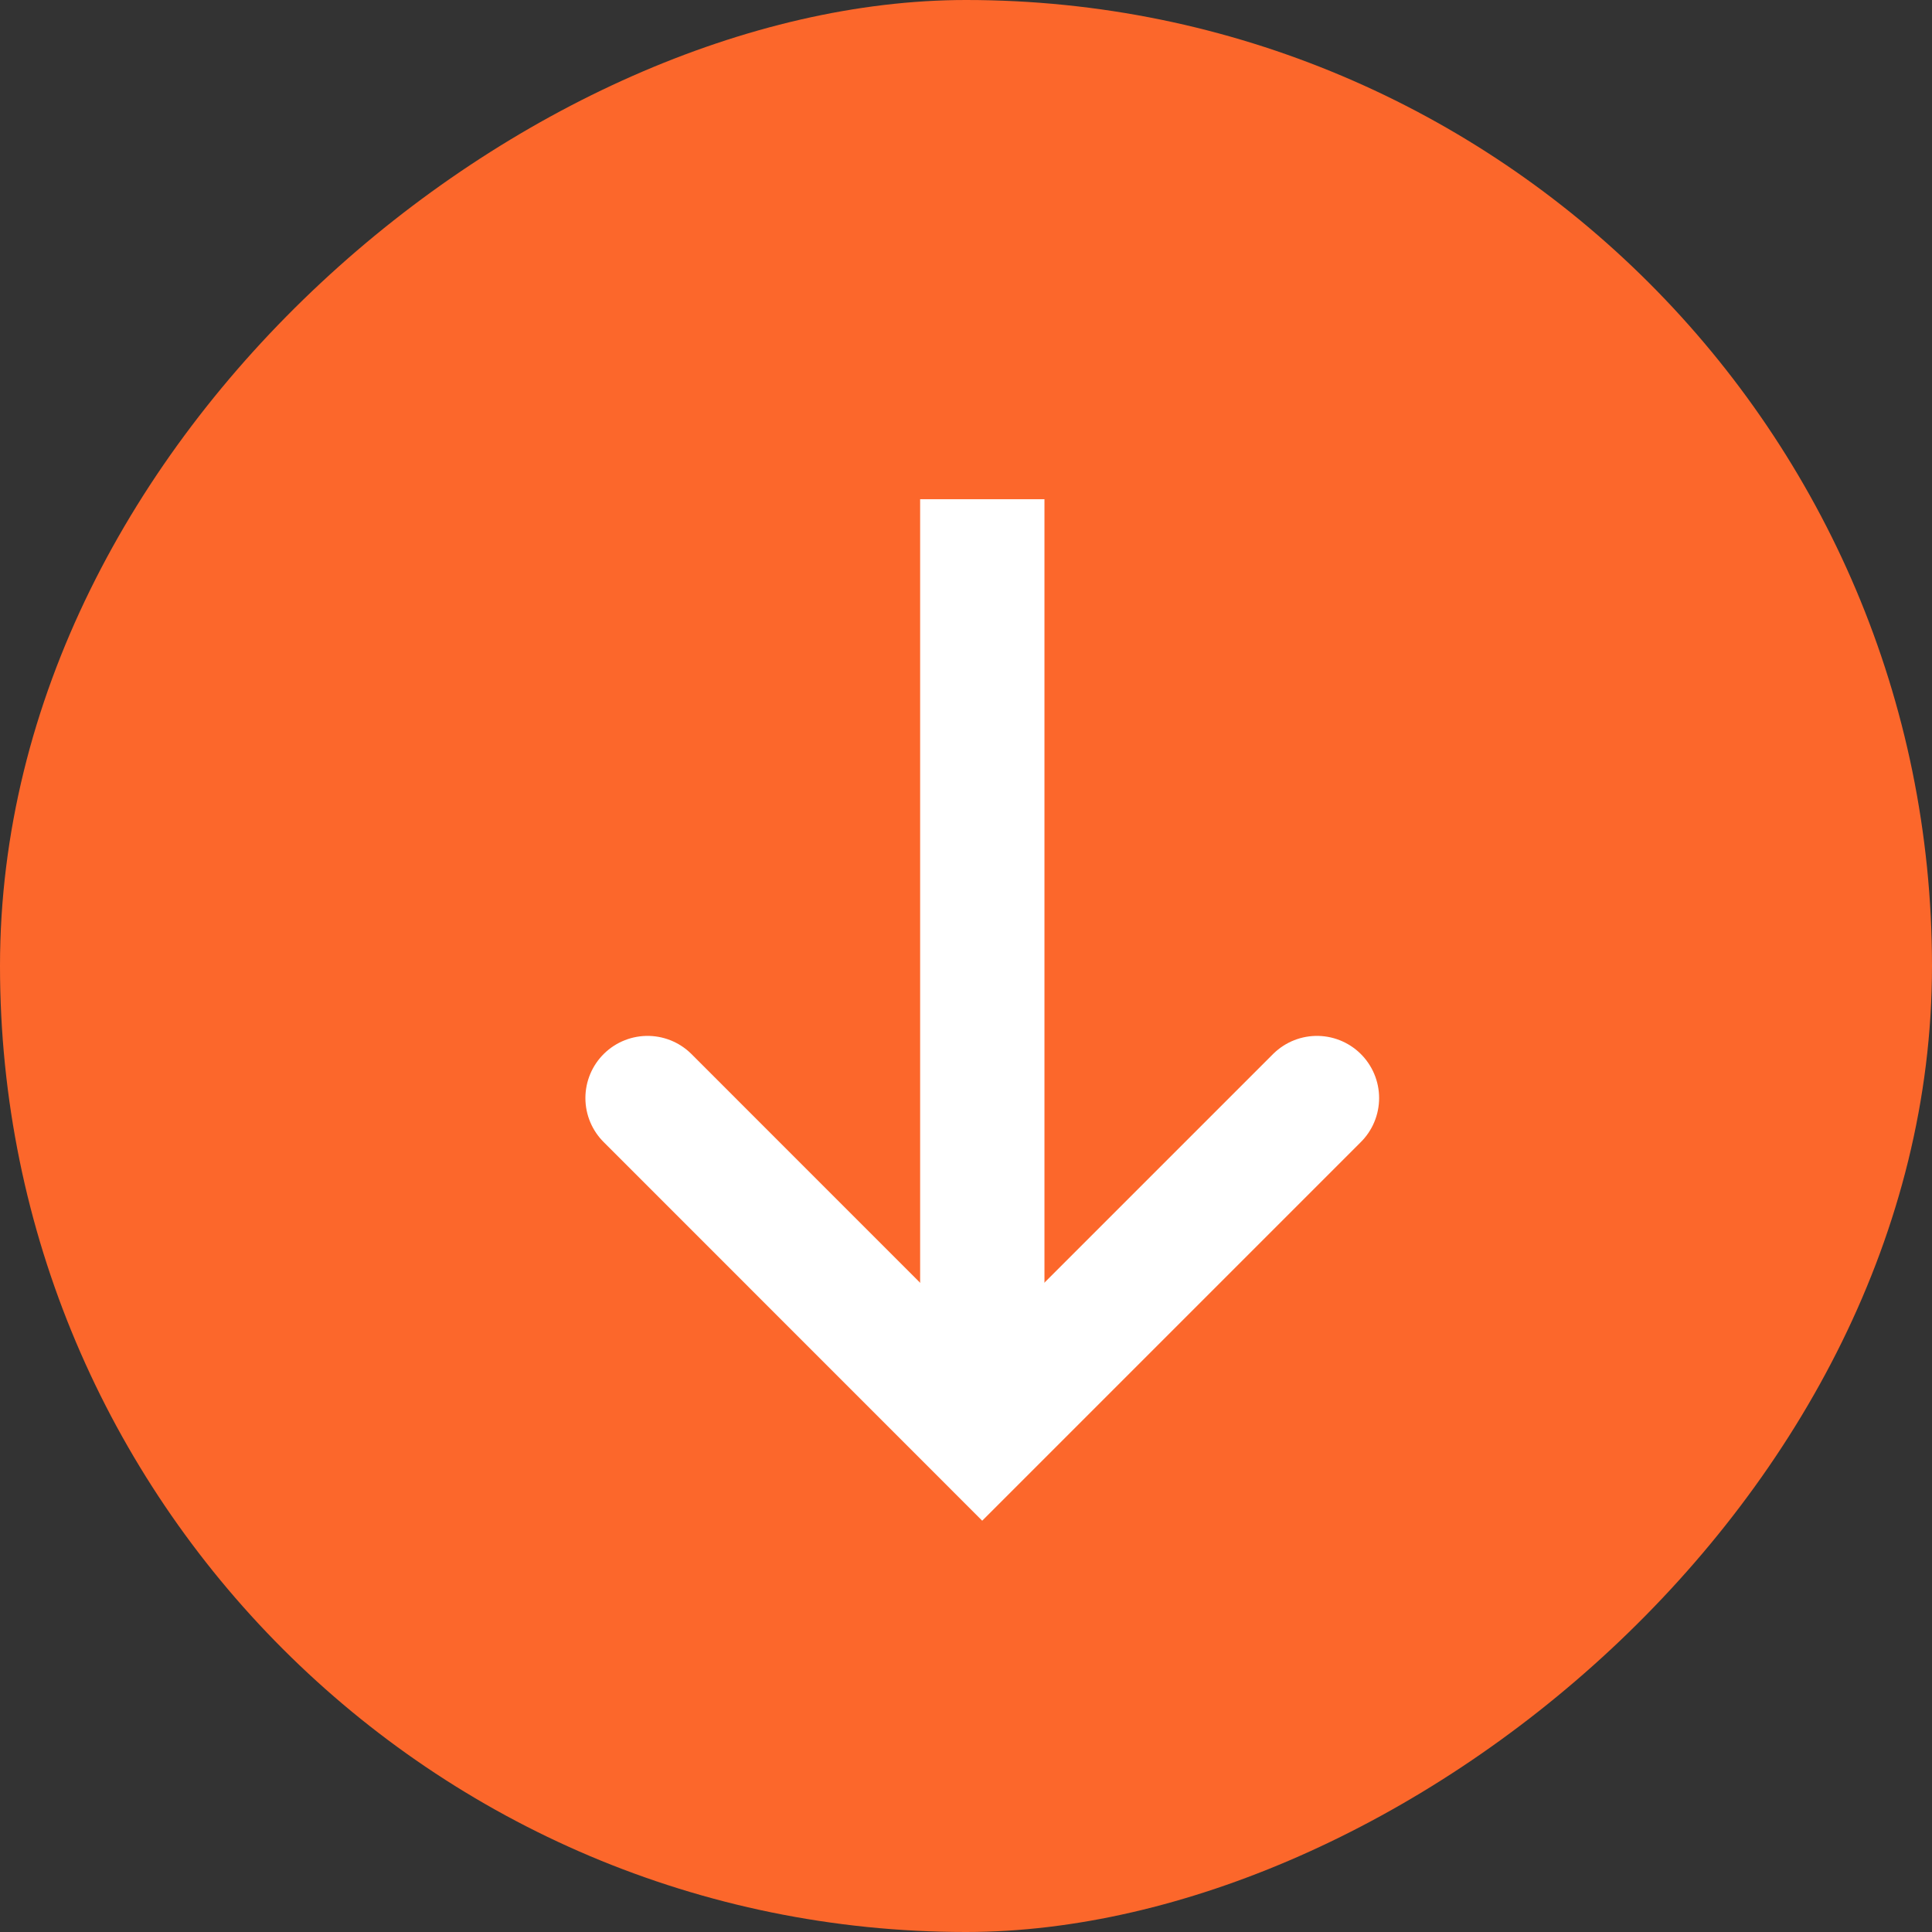 <svg width="23" height="23" viewBox="0 0 23 23" fill="none" xmlns="http://www.w3.org/2000/svg">
<rect x="0" y="0" width="23" height="23" fill="#333333" stroke="none"/>
<g id="Frame 50827">
<rect x="23" width="23" height="23" rx="11.5" transform="rotate(90 23 0)" fill="#FC672B"/>
<g id="Group 2">
<g id="Group 55">
<path id="Vector 1" d="M15.678 13.072L11.693 17.057L7.709 13.072" stroke="white" stroke-width="1.48" stroke-linecap="round"/>
<path id="Vector 2" d="M11.694 16.39L11.694 5.943" stroke="white" stroke-width="1.48"/>
</g>
</g>
</g>
</svg>
